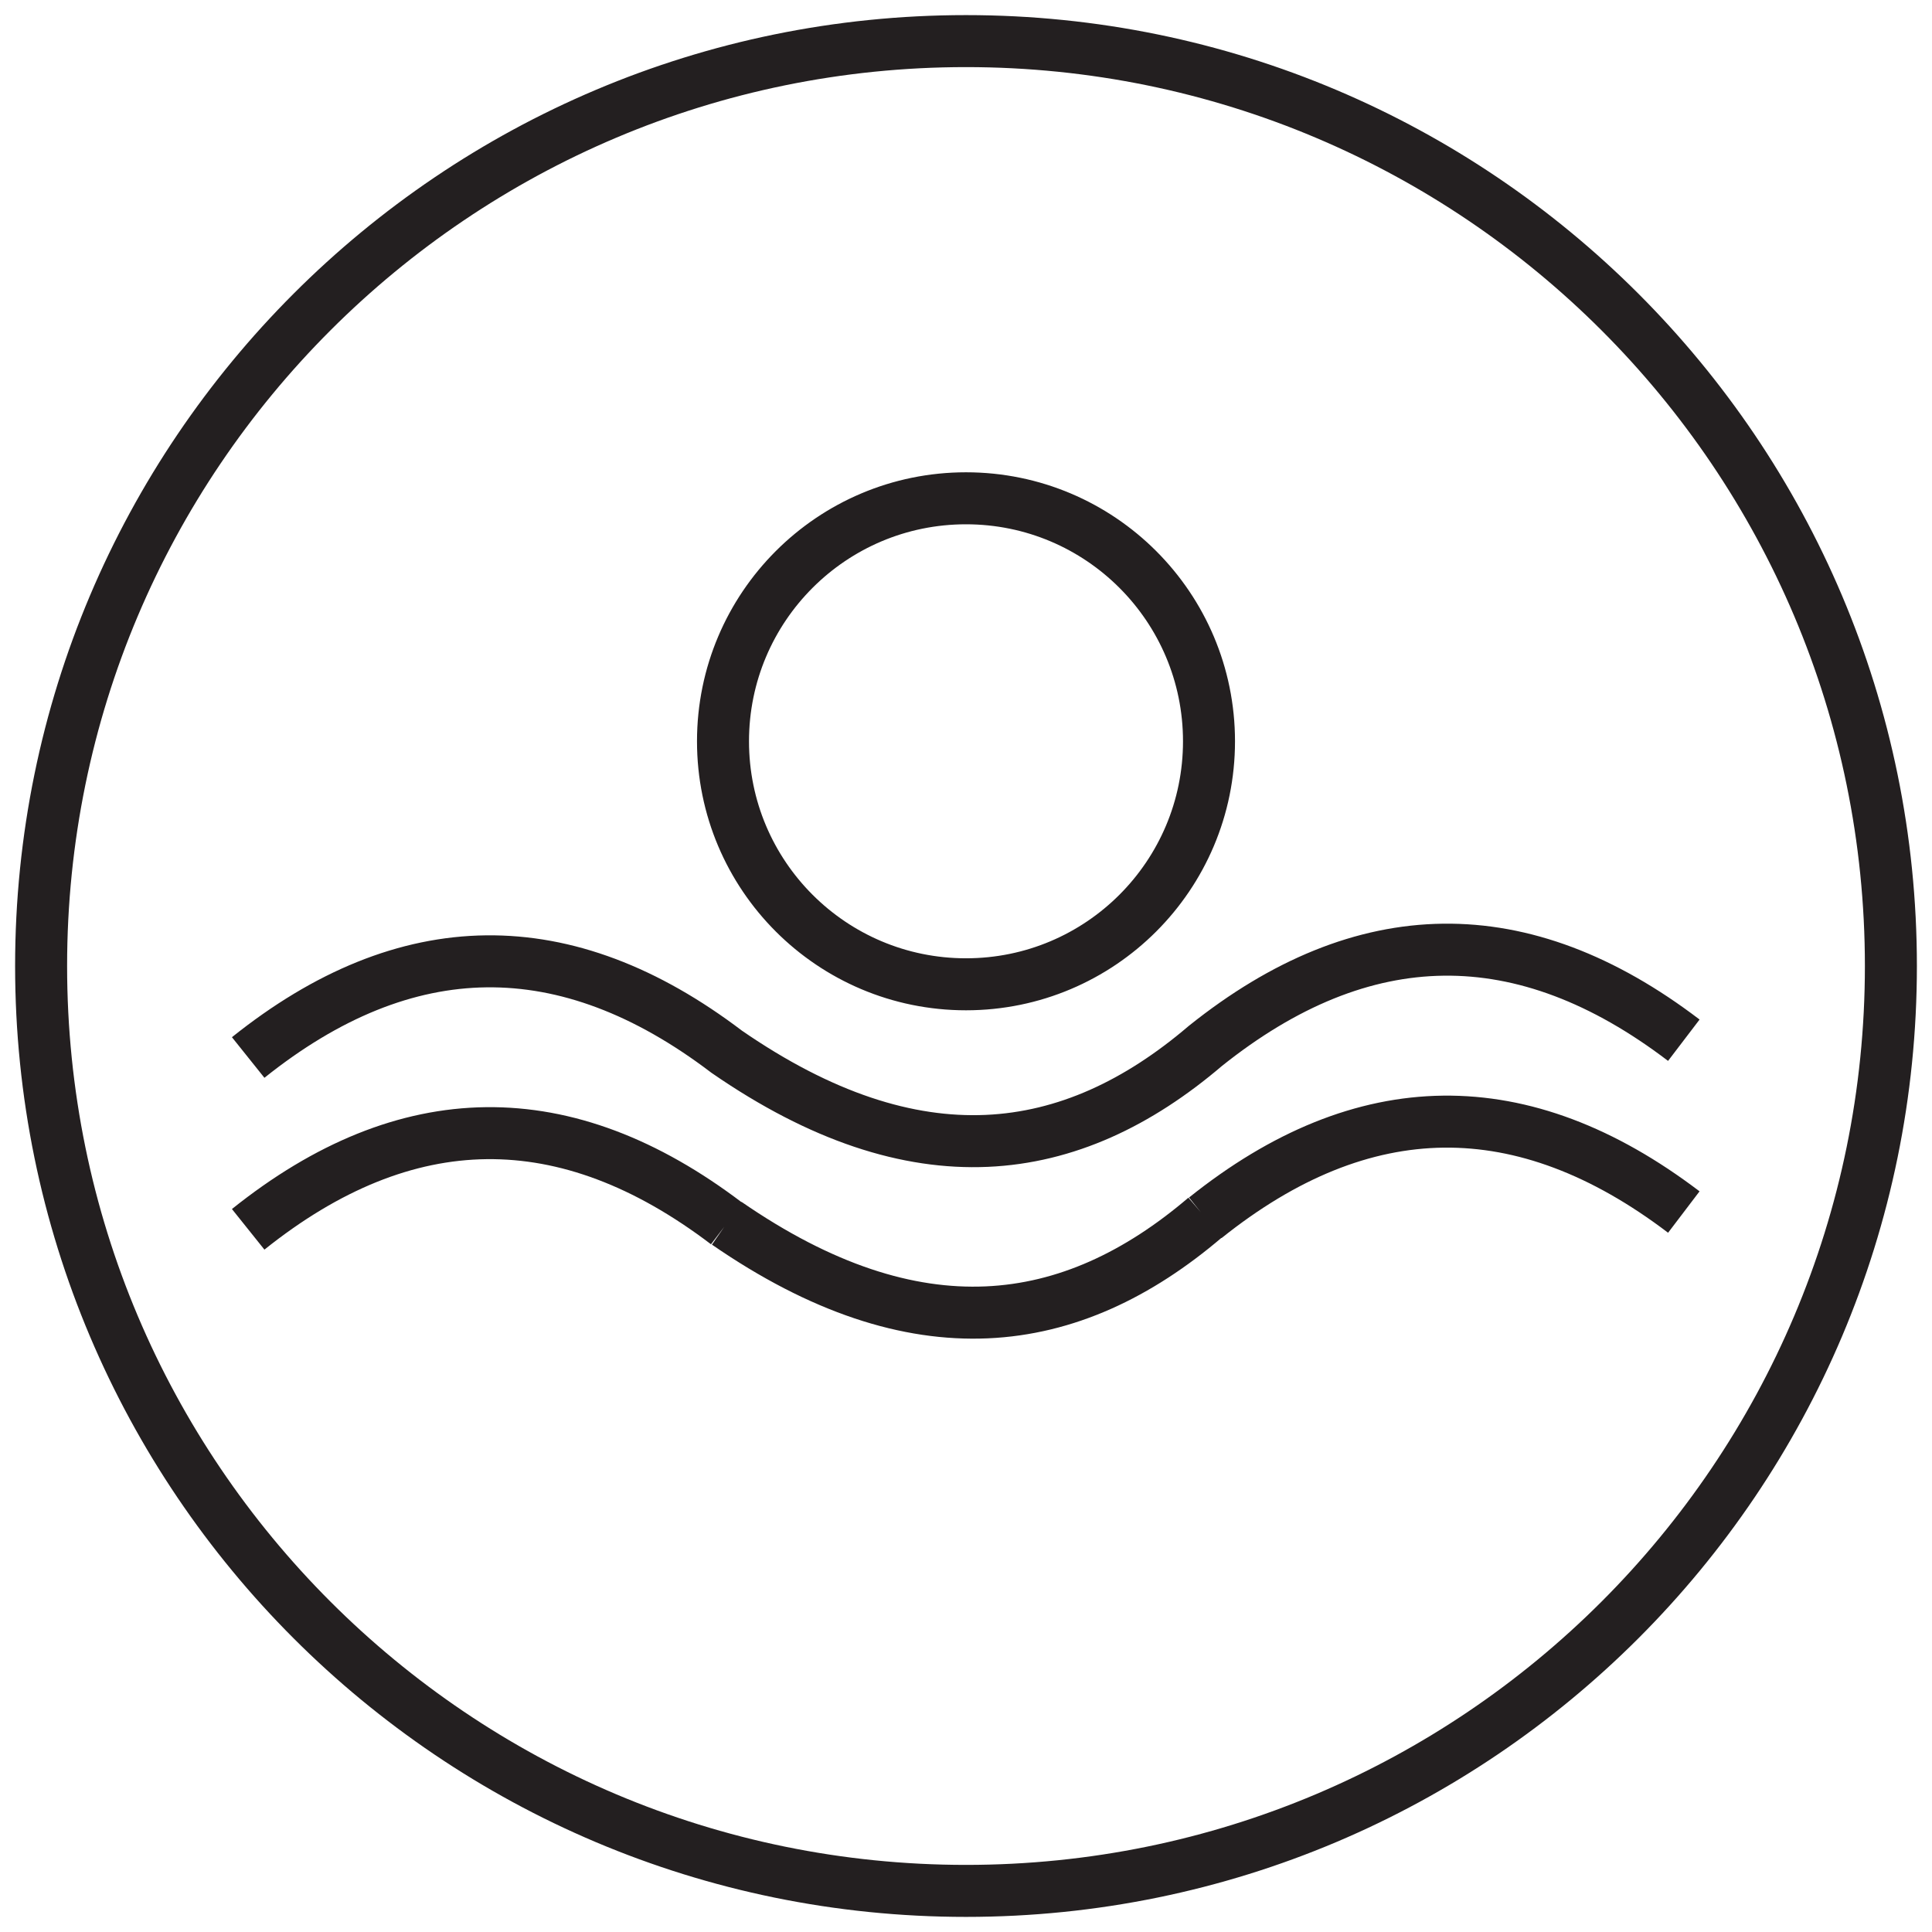 <svg width="94" height="94" viewBox="0 0 94 94" fill="none" xmlns="http://www.w3.org/2000/svg">
<path d="M58.642 59.235C52.112 64.809 44.576 65.88 35.358 59.516M35.358 59.532C27.526 53.579 19.759 53.662 12.075 59.812M81.925 58.971C74.092 53.019 66.326 53.101 58.642 59.252M12.075 51.452C19.759 45.302 27.526 45.219 35.358 51.172C44.576 57.537 52.112 56.465 58.642 50.892C66.326 44.741 74.092 44.642 81.925 50.611M58.823 36.067C58.823 42.597 53.53 47.89 47 47.89C40.47 47.89 35.177 42.597 35.177 36.067C35.177 29.538 40.47 24.244 47 24.244C53.53 24.244 58.823 29.538 58.823 36.067ZM92 47C92 71.85 71.85 92 47 92C22.15 92 2 71.85 2 47C2 22.15 22.15 2 47 2C71.85 2 92 22.15 92 47Z" stroke="#231F20" stroke-width="2.53" stroke-miterlimit="10"/>
</svg>
